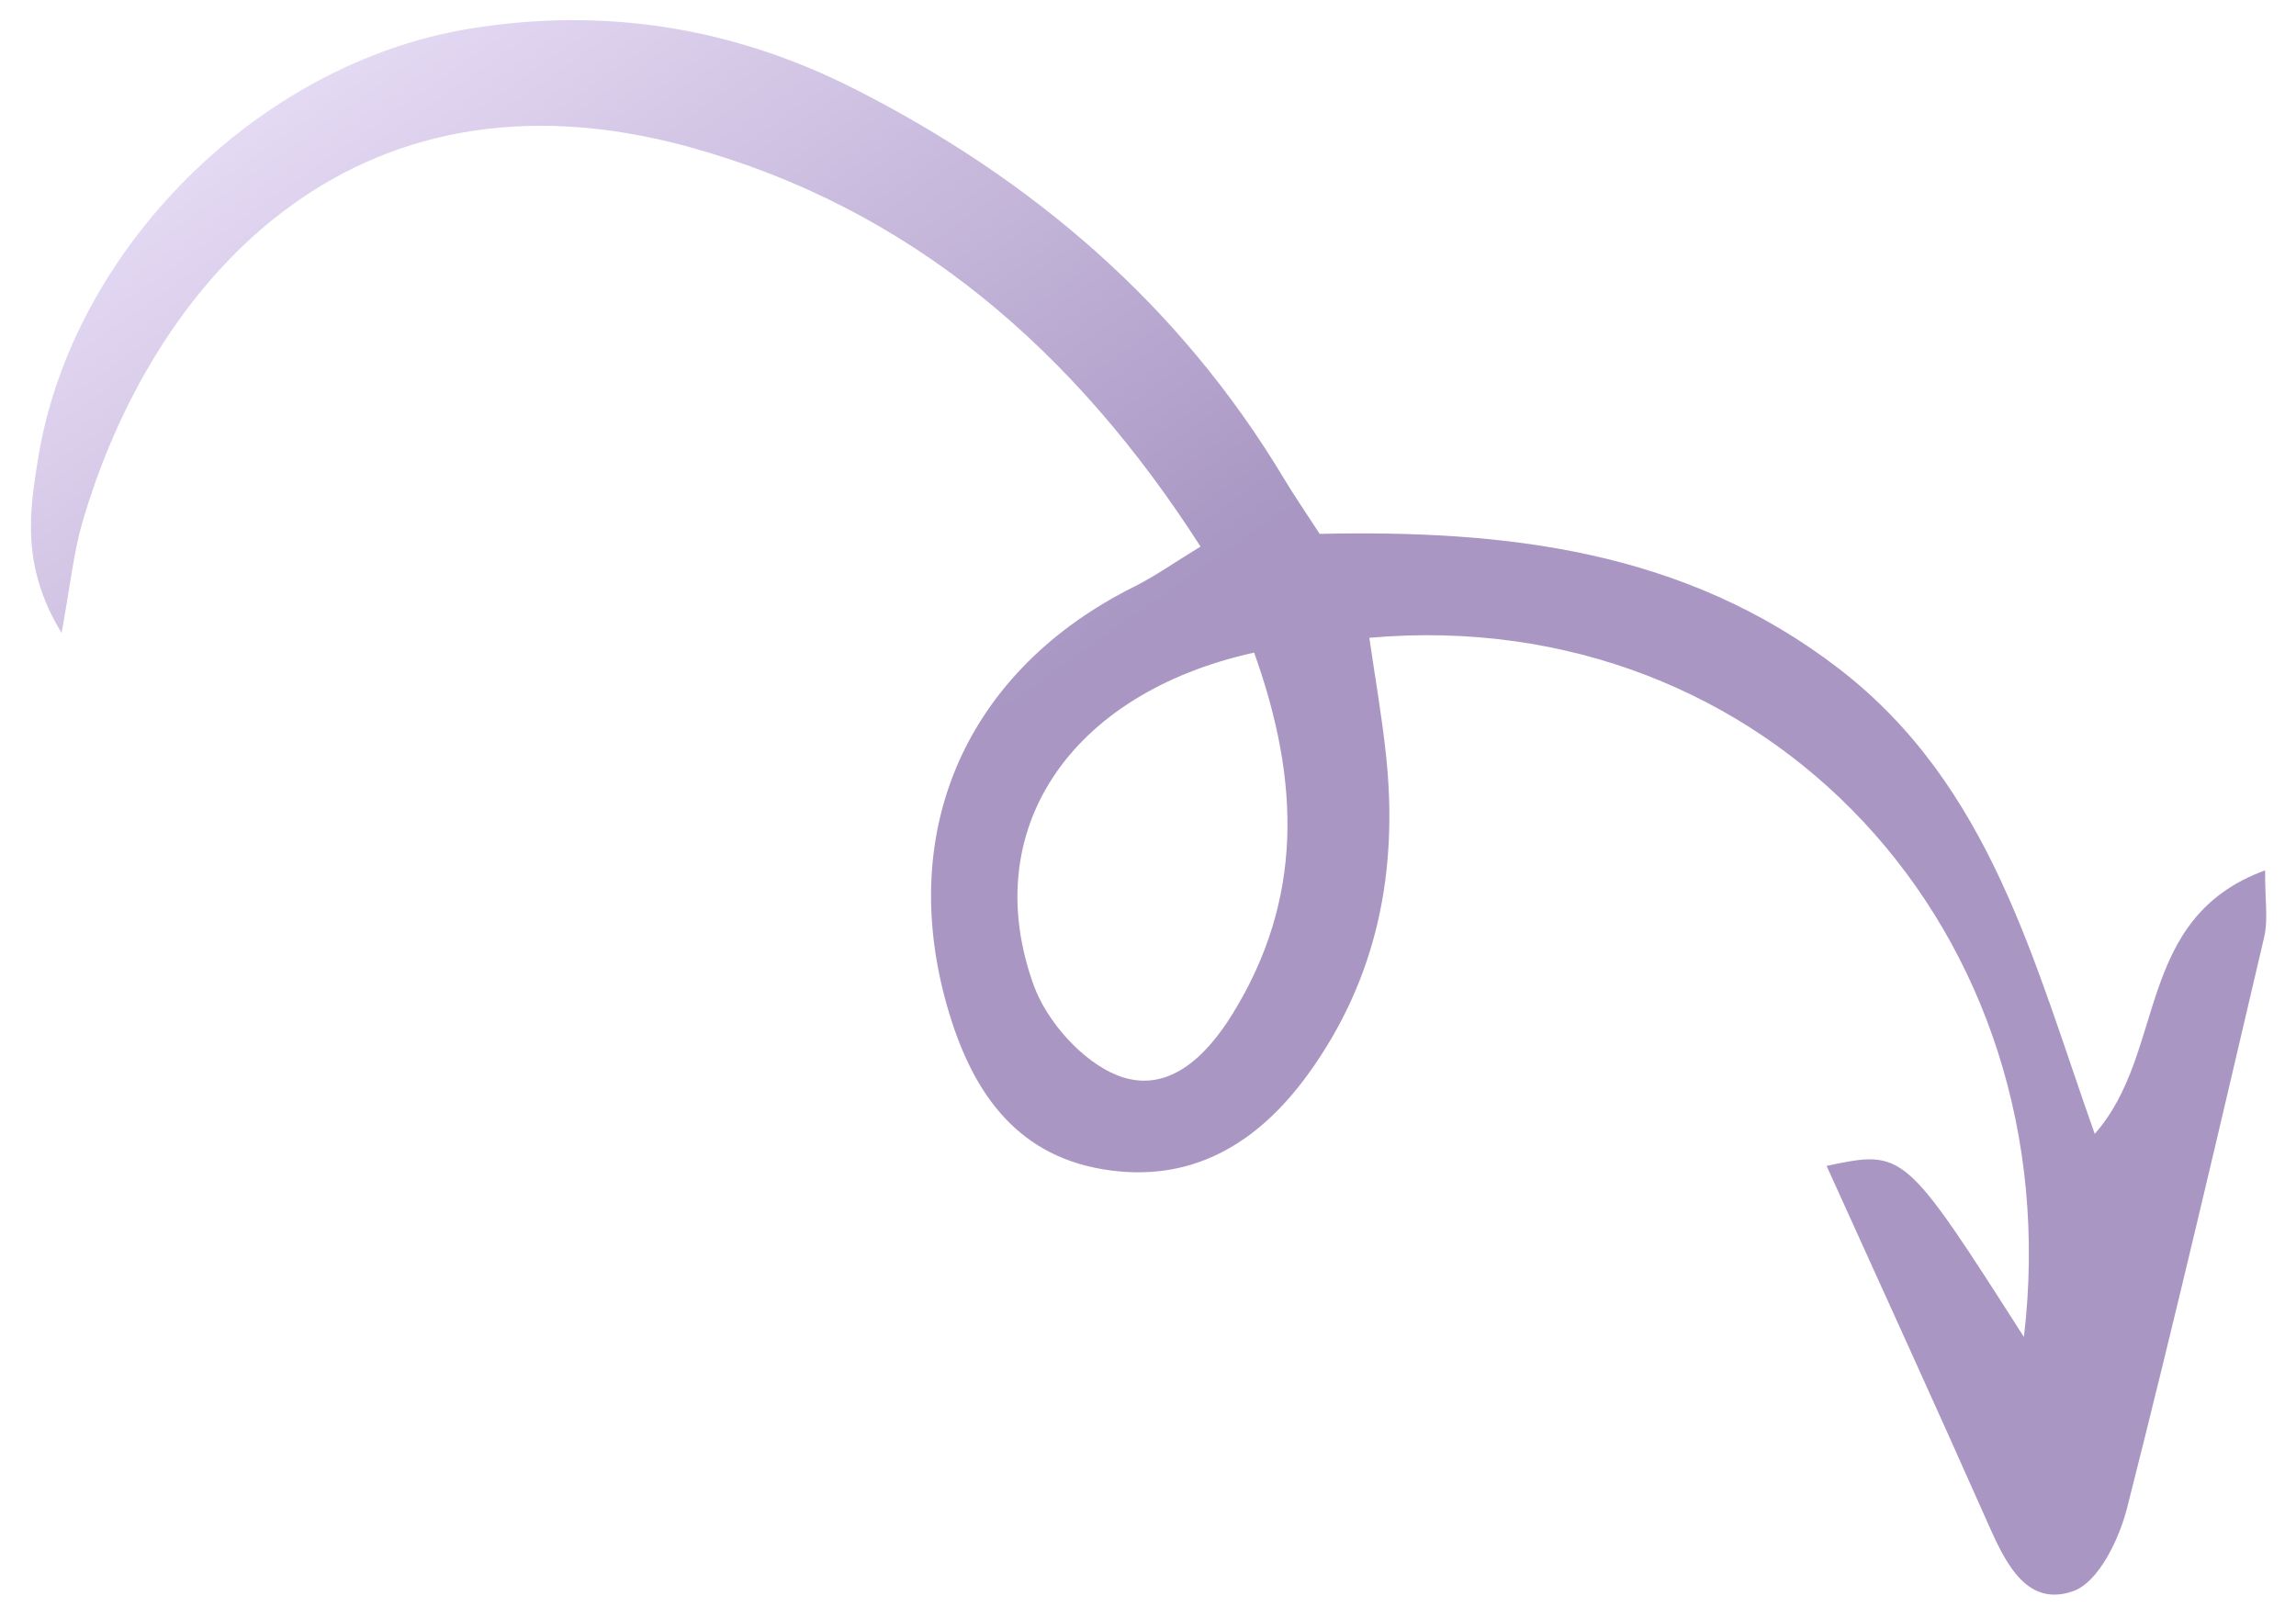 <svg width="60" height="42" viewBox="0 0 60 42" fill="none" xmlns="http://www.w3.org/2000/svg">
<path opacity="0.5" d="M54.74 29.634C56.627 27.503 55.767 24.003 59.192 22.747C59.188 23.535 59.276 24.032 59.17 24.484C58.004 29.471 56.844 34.459 55.583 39.422C55.375 40.235 54.839 41.346 54.189 41.581C52.993 42.013 52.43 40.897 51.981 39.886C50.589 36.746 49.159 33.623 47.733 30.471C49.758 30.046 49.758 30.046 52.89 34.943C54.142 24.34 46.176 15.749 35.784 16.669C35.932 17.696 36.111 18.712 36.22 19.736C36.541 22.749 36.004 25.553 34.193 28.061C32.859 29.908 31.115 30.94 28.827 30.561C26.473 30.17 25.356 28.428 24.747 26.285C23.428 21.643 25.288 17.502 29.644 15.33C30.182 15.062 30.677 14.709 31.373 14.285C28.074 9.142 23.788 5.431 18.016 3.843C9.116 1.394 3.939 7.47 2.144 13.686C1.922 14.454 1.844 15.264 1.609 16.543C0.546 14.797 0.771 13.362 0.997 11.973C1.889 6.489 6.773 1.646 12.274 0.749C15.795 0.175 19.16 0.715 22.329 2.323C26.99 4.689 30.834 7.978 33.549 12.502C33.816 12.948 34.111 13.375 34.486 13.953C39.304 13.849 44.007 14.356 48.059 17.479C52.018 20.529 53.146 25.142 54.74 29.634ZM32.773 17.056C27.916 18.13 25.559 21.735 27.014 25.752C27.357 26.699 28.284 27.741 29.195 28.103C30.493 28.619 31.507 27.64 32.214 26.492C34.047 23.517 33.99 20.446 32.773 17.056Z" fill="url(#paint0_linear_168_1446)"/>
<defs>
<linearGradient id="paint0_linear_168_1446" x1="27.832" y1="17.633" x2="13.845" y2="-2.28" gradientUnits="userSpaceOnUse">
<stop stop-color="#532E88"/>
<stop offset="1" stop-color="#CCB7EA"/>
</linearGradient>
</defs>
</svg>
